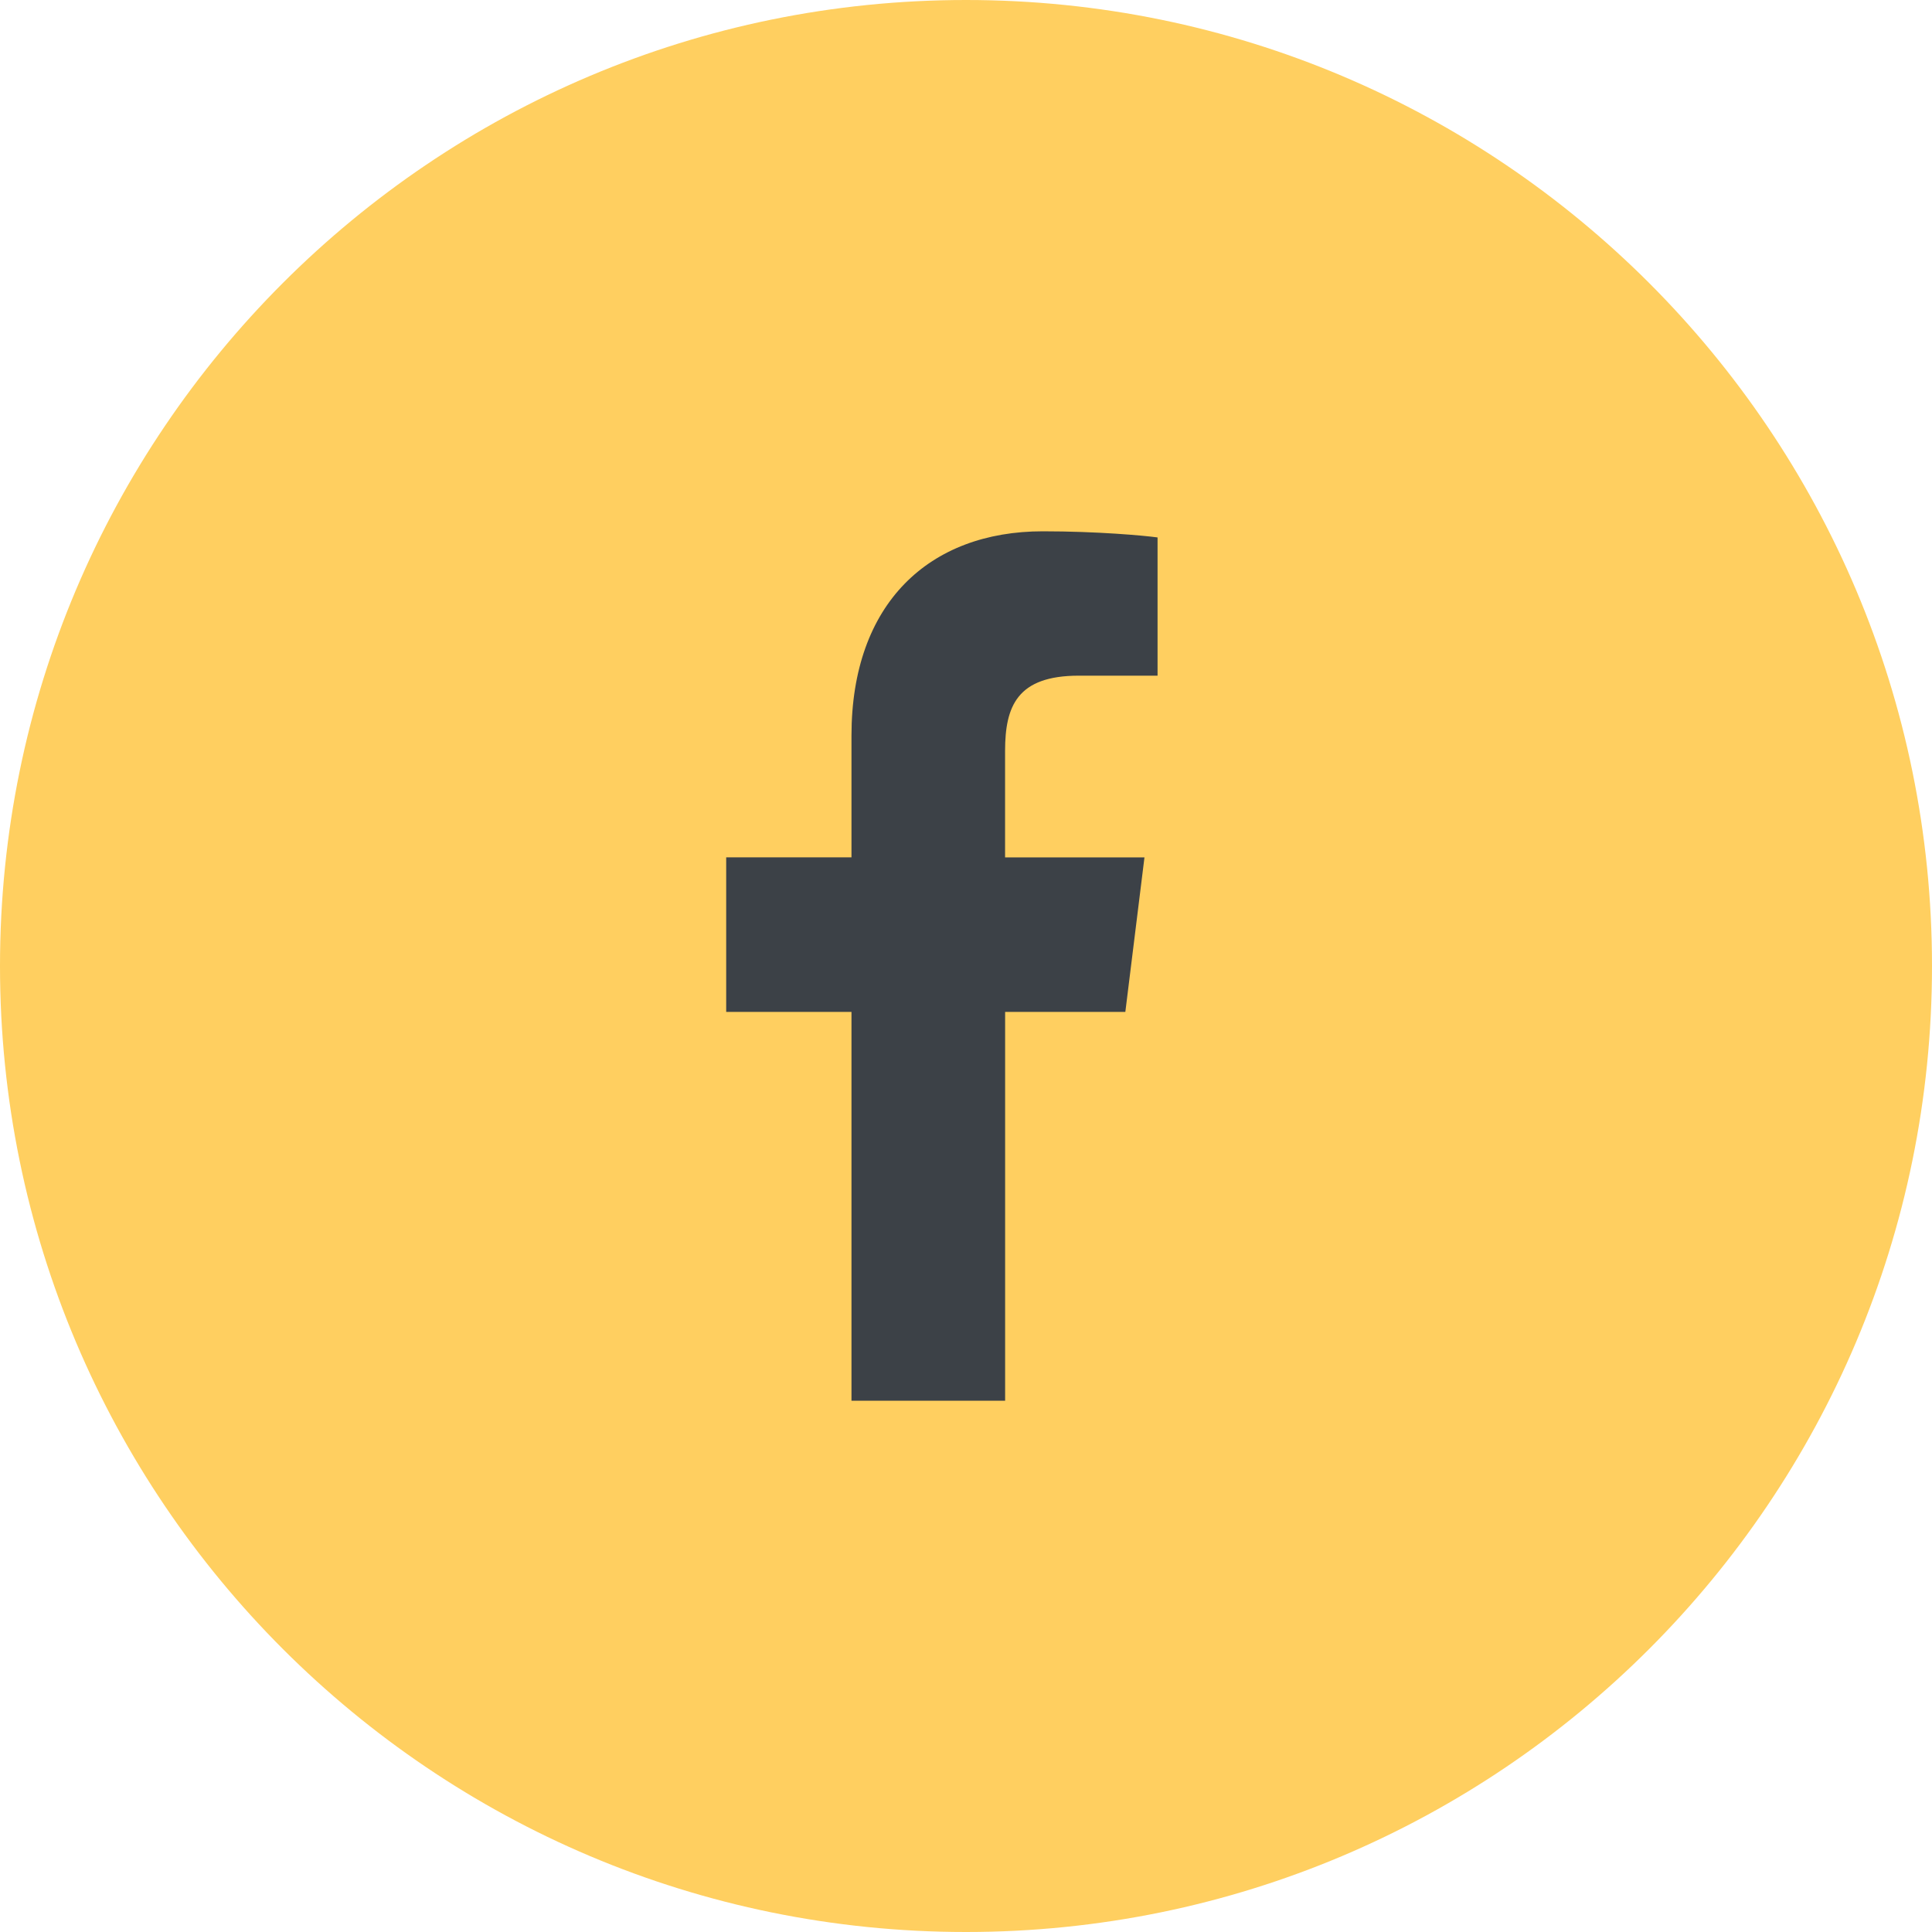<?xml version="1.0" encoding="UTF-8"?> <svg xmlns="http://www.w3.org/2000/svg" width="40" height="40" viewBox="0 0 40 40" fill="none"> <g id="facebook"> <path id="Rectangle Copy 14" d="M0 20C0 8.954 8.954 0 20 0C31.046 0 40 8.954 40 20C40 31.046 31.046 40 20 40C8.954 40 0 31.046 0 20Z" fill="#FFCF60"></path> <g id="facebook 2"> <g id="facebook_2"> <path id="Path" d="M22.336 13.989H23.966V11.127C23.685 11.088 22.717 11 21.591 11C19.24 11 17.629 12.49 17.629 15.229V17.75H15.035V20.95H17.629V29H20.81V20.95H23.299L23.695 17.751H20.809V15.546C20.81 14.622 21.057 13.989 22.336 13.989Z" fill="#3C4147"></path> </g> </g> </g> </svg> 